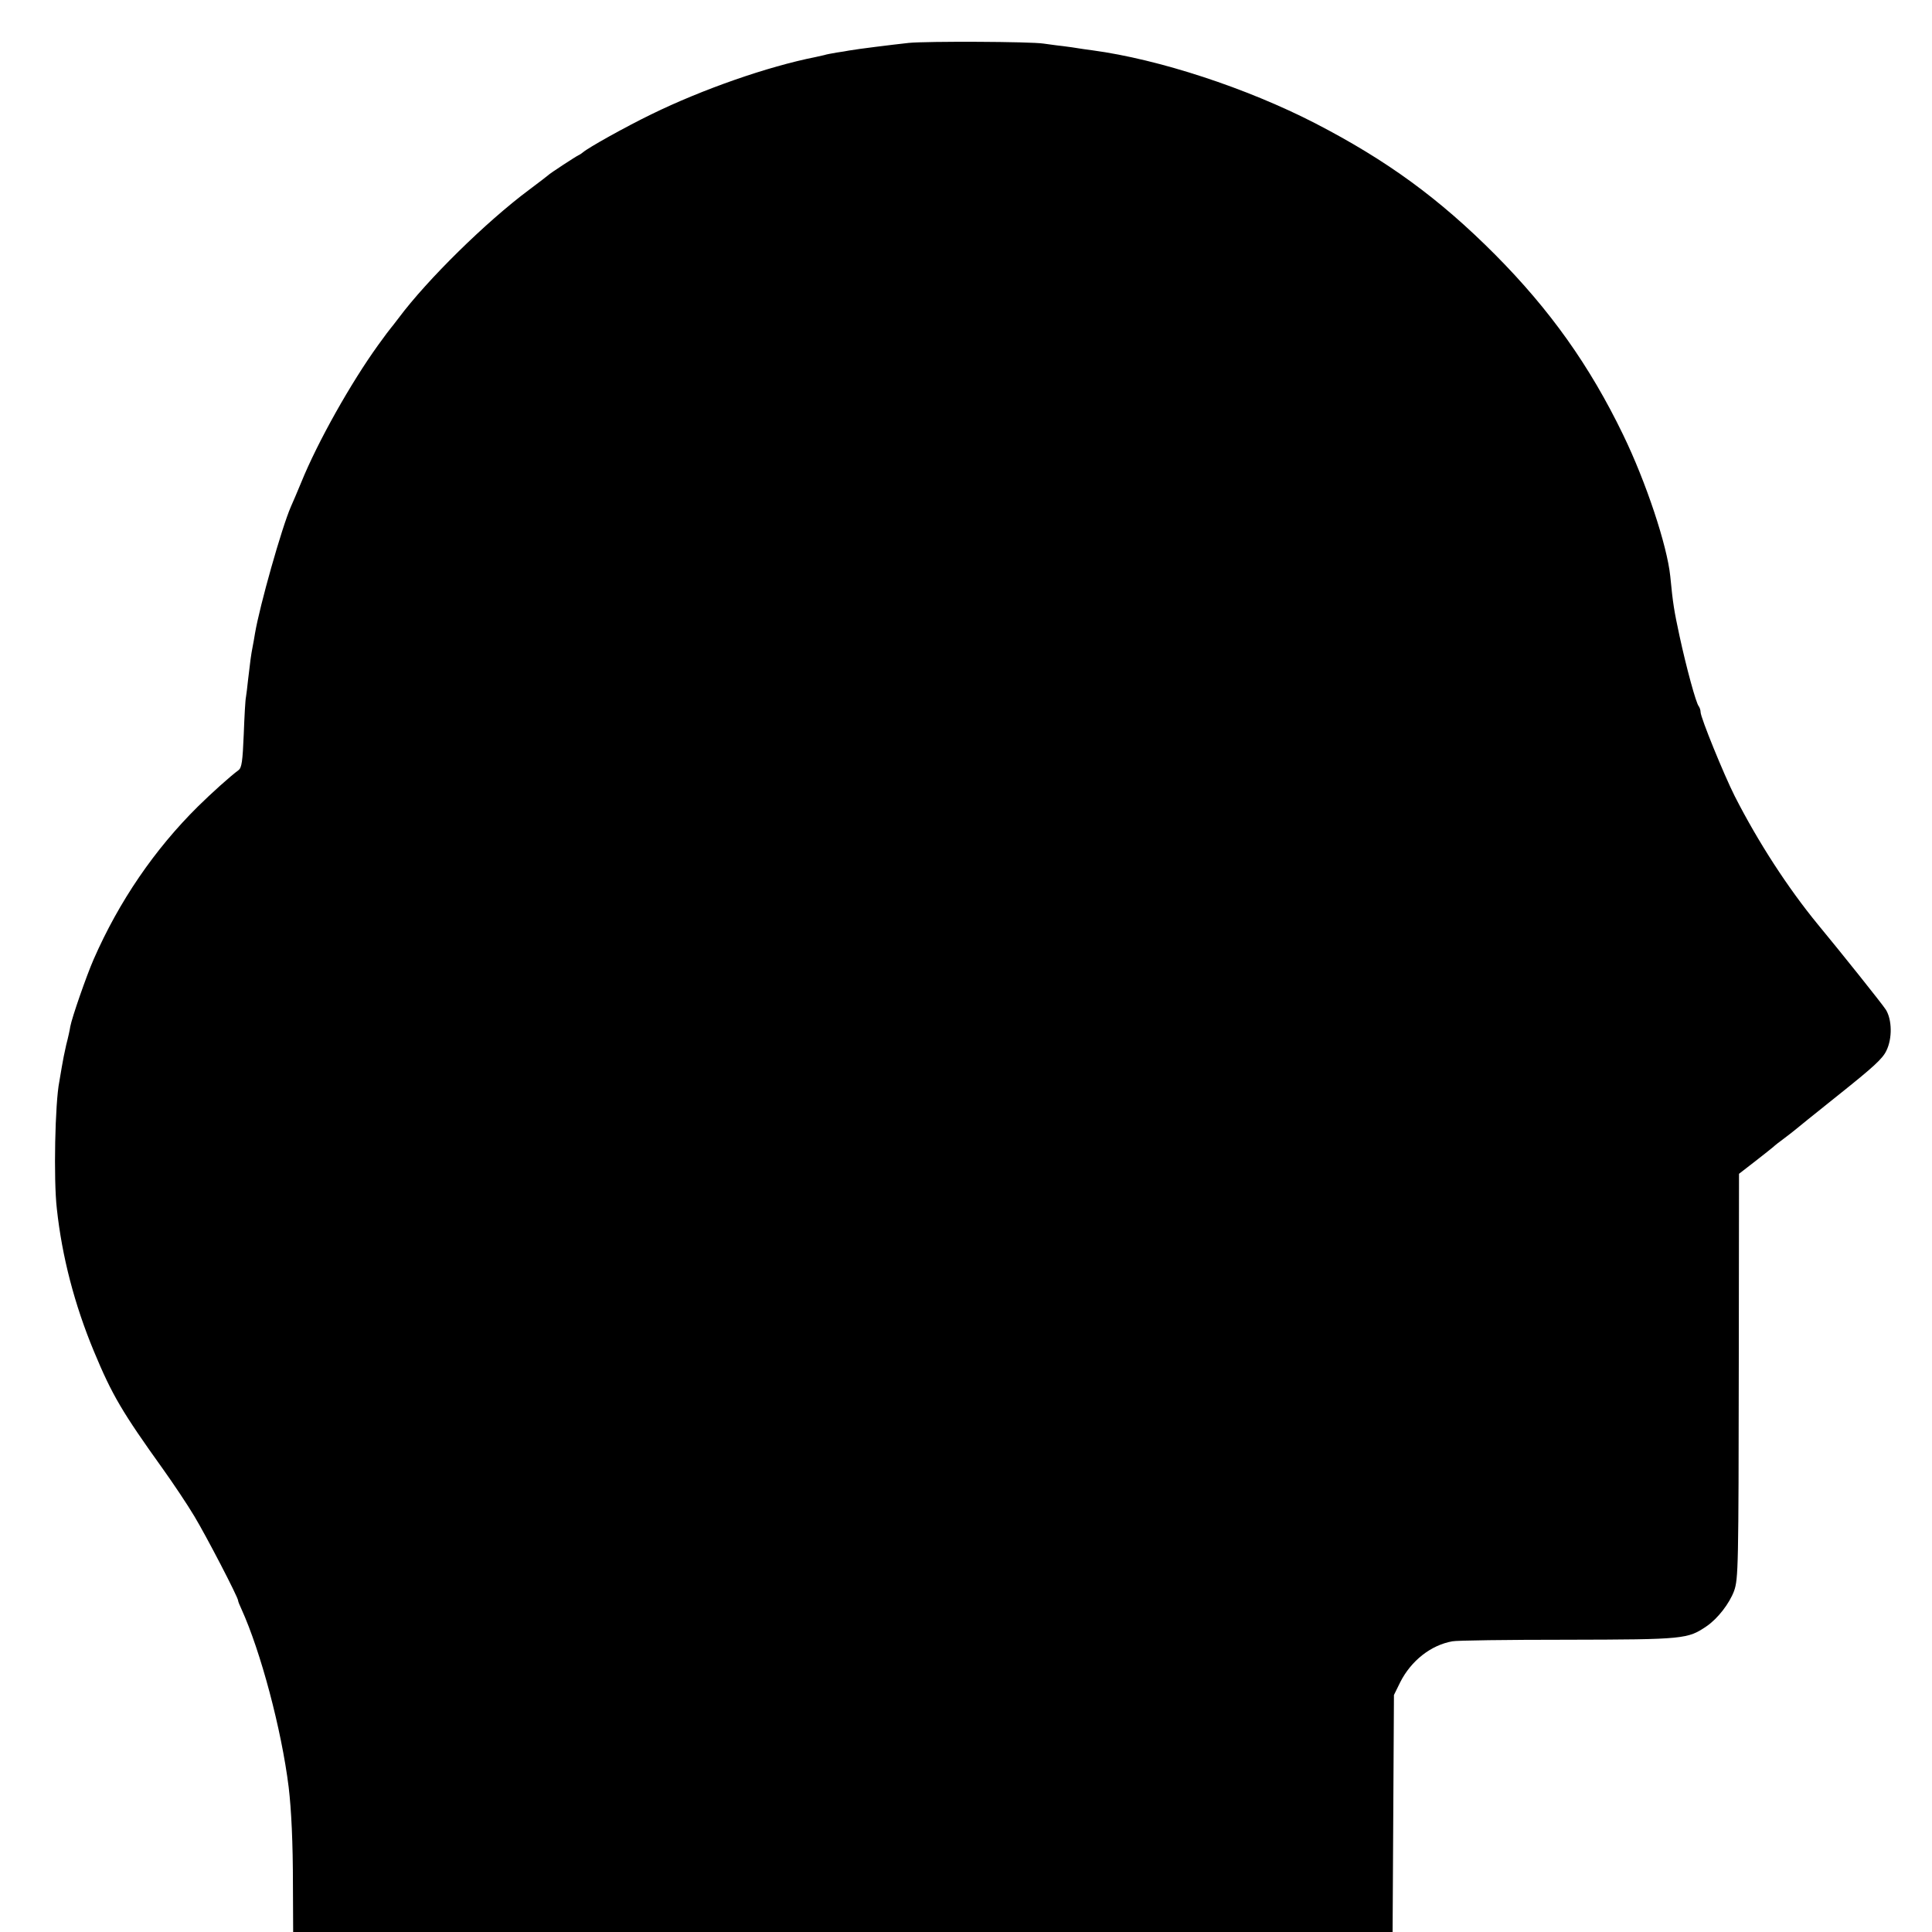 <?xml version="1.0" standalone="no"?>
<!DOCTYPE svg PUBLIC "-//W3C//DTD SVG 20010904//EN"
 "http://www.w3.org/TR/2001/REC-SVG-20010904/DTD/svg10.dtd">
<svg version="1.0" xmlns="http://www.w3.org/2000/svg"
 width="860pt" height="860pt" viewBox="0 0 860 860"
 preserveAspectRatio="xMidYMid meet">
<g transform="translate(0,860) scale(0.1,-0.1)"
fill="#000000" stroke="none">
<path d="M4045 8409 c-73 -8 -227 -27 -266 -34 -9 -2 -34 -6 -55 -9 -22 -4
-46 -8 -54 -11 -8 -2 -26 -6 -40 -9 -212 -42 -502 -143 -731 -255 -115 -56
-280 -148 -304 -169 -6 -5 -15 -11 -20 -13 -11 -5 -128 -81 -135 -89 -3 -3
-41 -32 -85 -65 -192 -143 -453 -400 -580 -570 -17 -22 -32 -42 -35 -45 -3 -3
-28 -36 -56 -75 -122 -169 -270 -432 -343 -612 -18 -43 -38 -91 -46 -108 -41
-94 -139 -441 -160 -565 -3 -19 -8 -47 -11 -62 -6 -30 -11 -67 -20 -146 -3
-29 -7 -62 -9 -74 -3 -12 -7 -87 -10 -167 -5 -121 -9 -148 -23 -159 -39 -29
-119 -101 -181 -162 -193 -191 -351 -422 -464 -680 -32 -73 -97 -260 -104
-299 -2 -14 -10 -51 -18 -81 -7 -30 -16 -75 -20 -100 -4 -25 -9 -54 -11 -65
-19 -94 -26 -436 -11 -565 23 -214 79 -428 165 -635 81 -195 126 -271 308
-525 45 -63 108 -157 139 -209 53 -88 195 -361 195 -376 0 -4 7 -21 15 -38 85
-187 178 -534 210 -792 12 -101 19 -247 19 -437 l1 -208 2447 0 2447 0 3 528
3 527 28 57 c48 95 136 165 232 182 17 4 246 7 510 7 525 1 538 3 623 61 49
34 100 100 121 156 19 54 20 105 21 1022 l1 835 71 55 c39 30 76 60 82 65 6 6
29 24 51 40 22 17 42 32 45 35 3 3 91 74 195 157 154 123 195 160 212 196 27
55 25 138 -2 182 -15 24 -198 253 -303 380 -133 162 -265 365 -370 571 -48 95
-152 350 -152 374 0 9 -4 20 -8 26 -12 12 -56 175 -86 314 -24 112 -29 141
-41 265 -14 137 -108 420 -210 630 -149 308 -325 555 -569 801 -250 251 -482
420 -801 585 -305 157 -695 285 -992 325 -26 3 -55 8 -63 9 -9 2 -40 6 -70 10
-30 3 -68 9 -85 11 -56 9 -520 11 -600 3z"/>
</g>
</svg>
